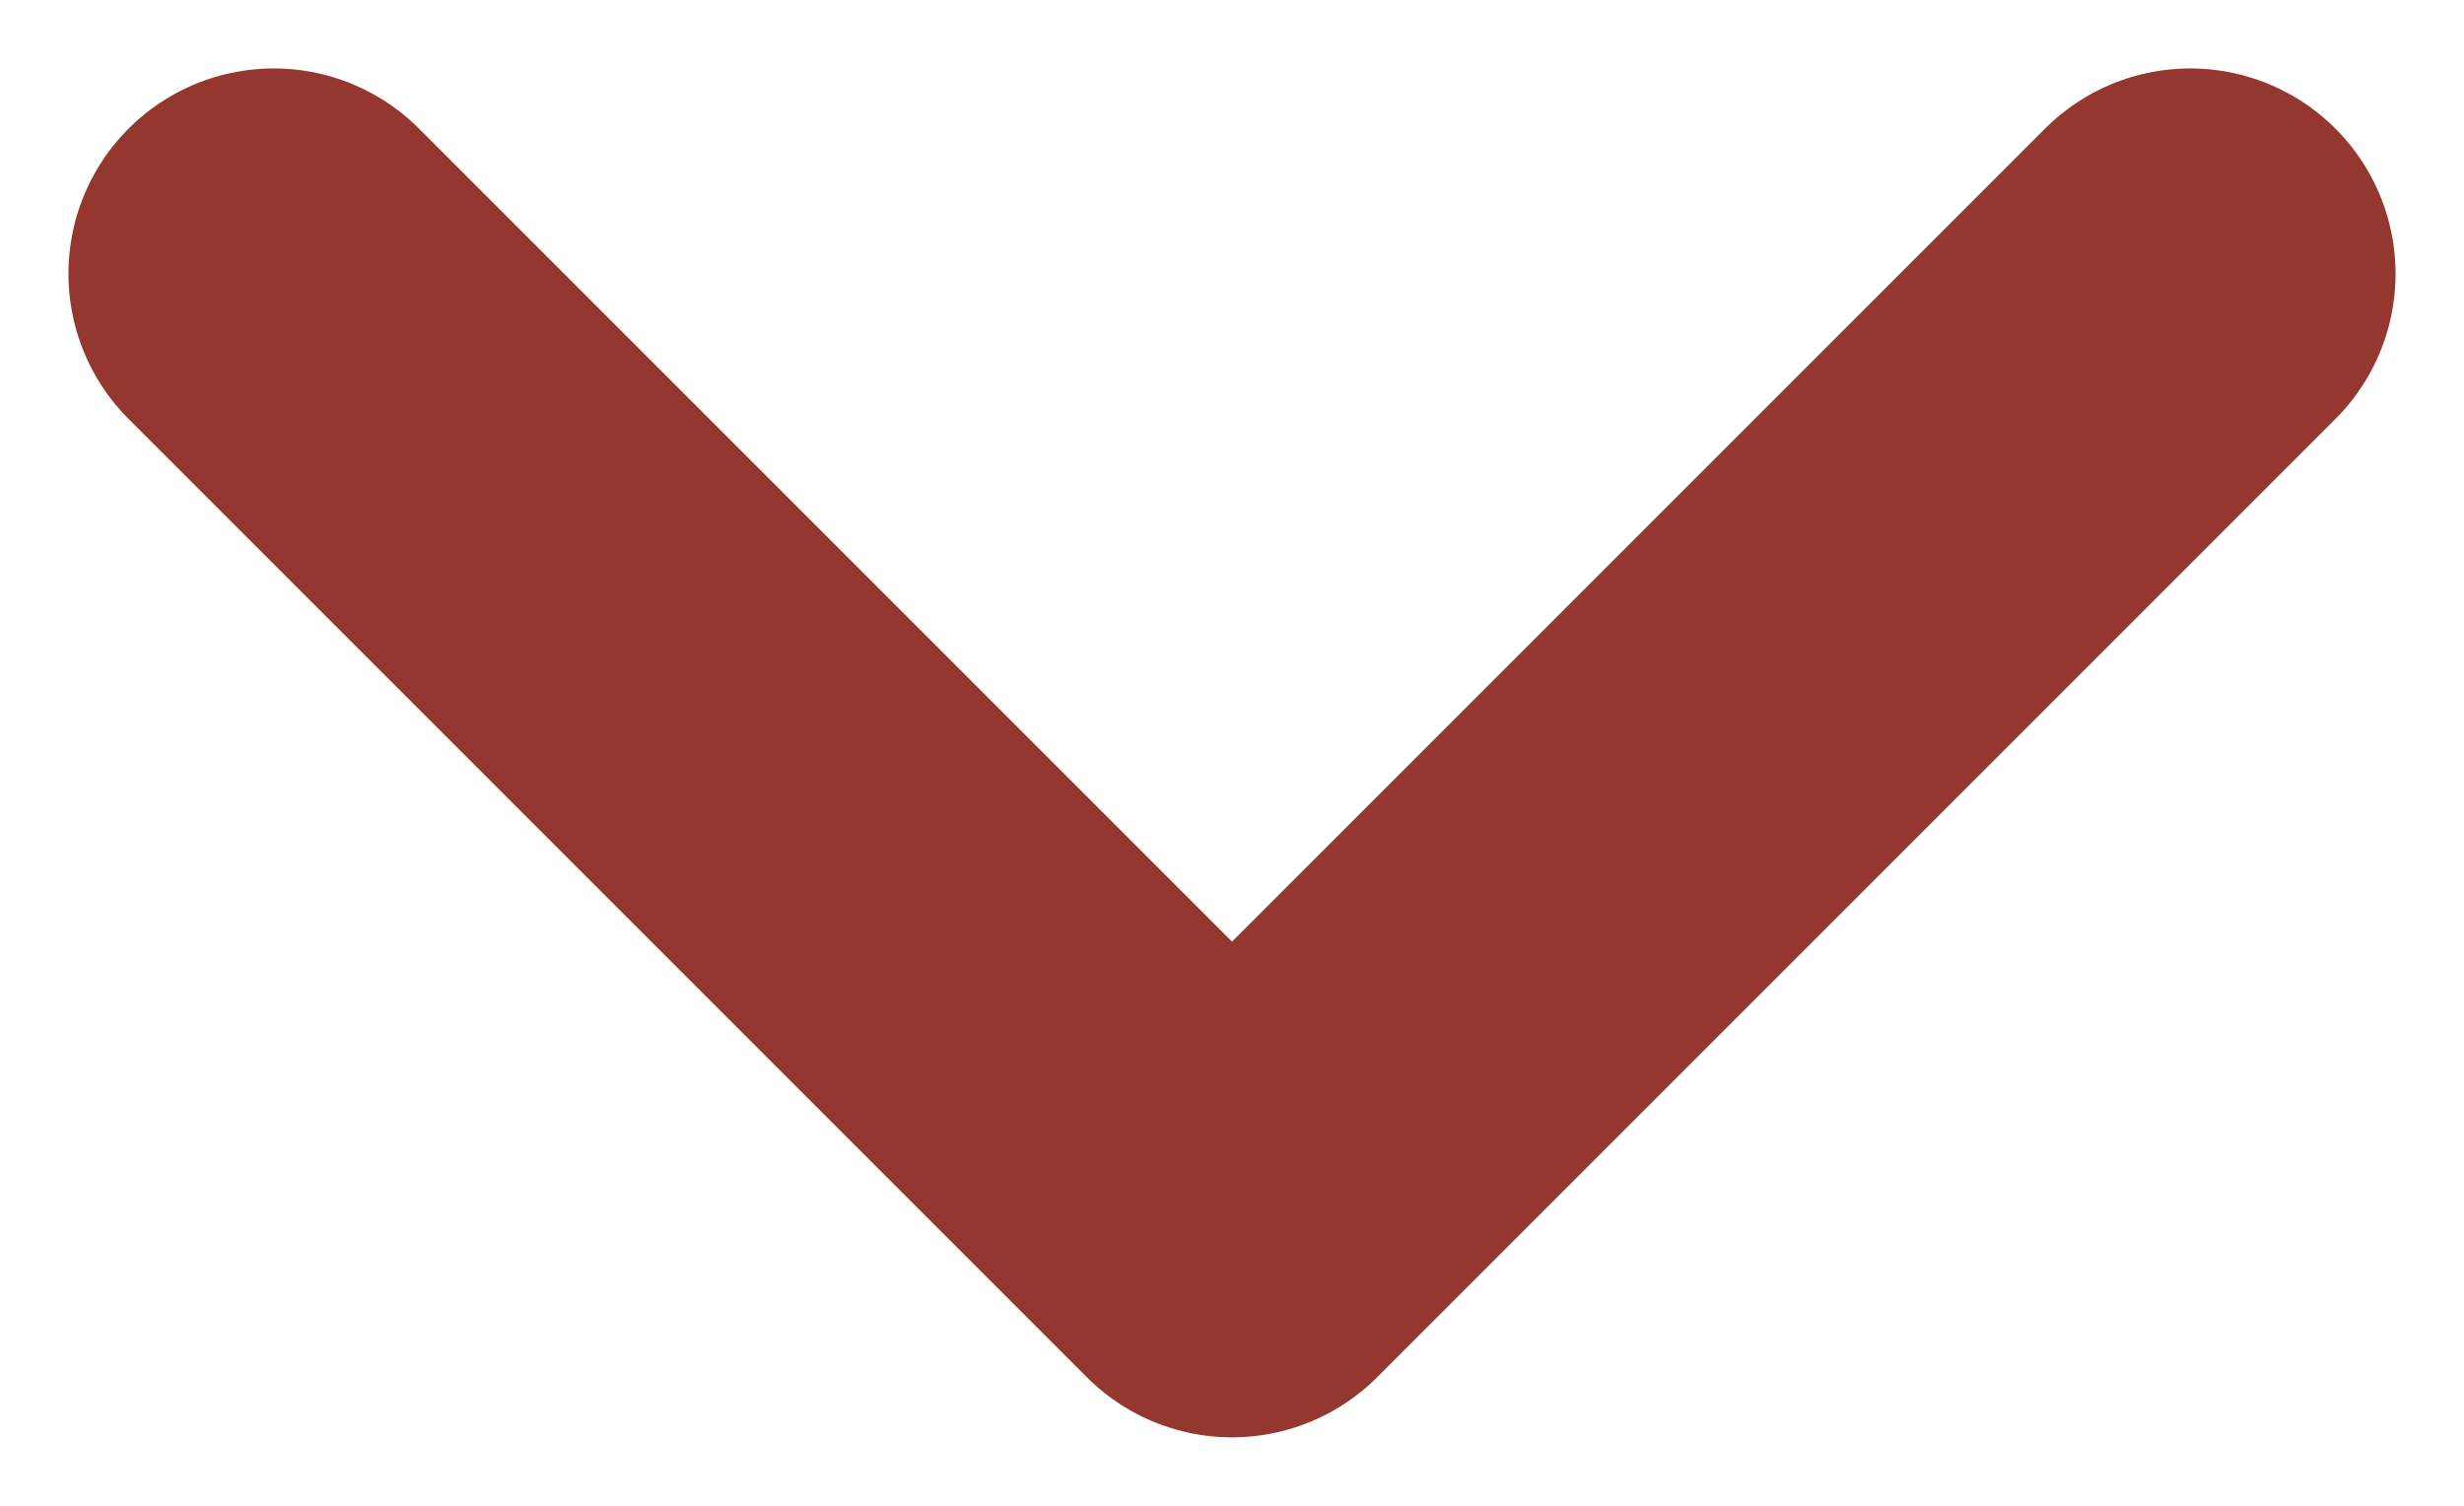<svg width="18" height="11" viewBox="0 0 18 11" fill="none" xmlns="http://www.w3.org/2000/svg">
<g id="Dropdown PLP">
<path id="Vector 2" d="M2 2L9 9L16 2" stroke="#93372F" stroke-width="3" stroke-linecap="round" stroke-linejoin="round"/>
</g>
</svg>
